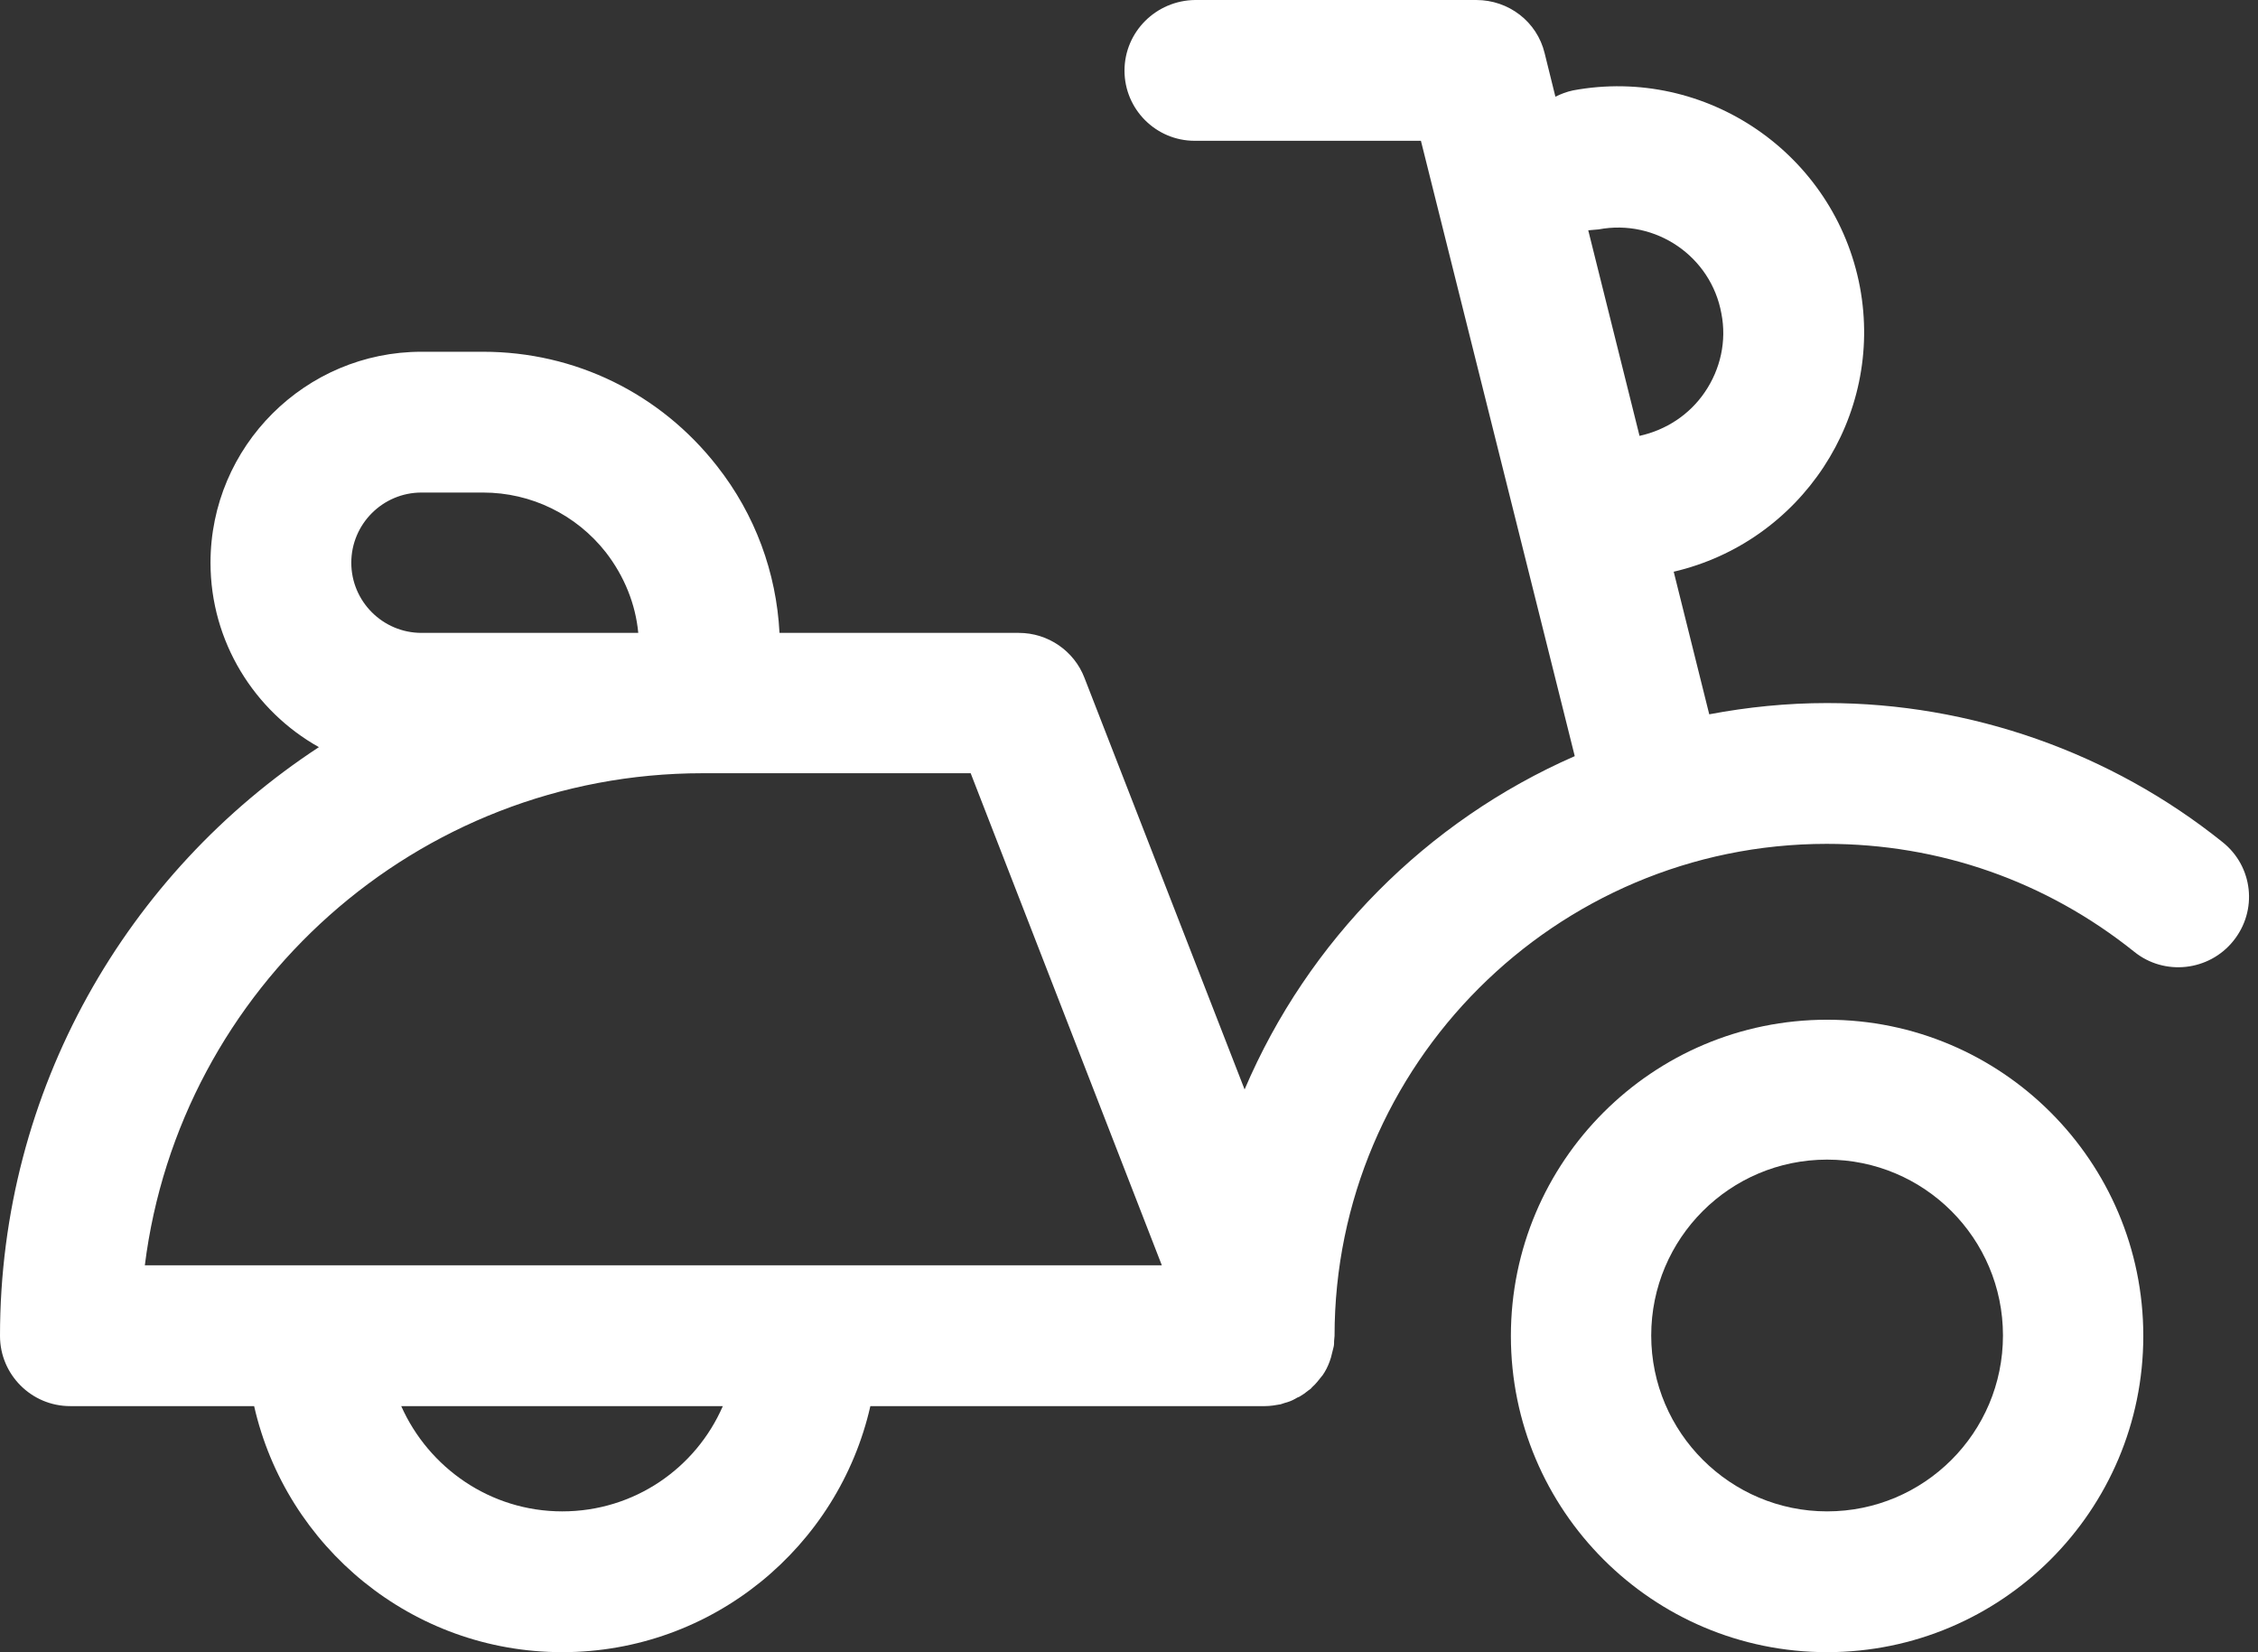 <?xml version="1.0" encoding="UTF-8" standalone="no"?><svg xmlns="http://www.w3.org/2000/svg" xmlns:xlink="http://www.w3.org/1999/xlink" fill="#ffffff" height="367.3" preserveAspectRatio="xMidYMid meet" version="1" viewBox="0.0 -0.1 502.0 367.3" width="502" zoomAndPan="magnify"><rect x="0.0" y="-0.1" width="502.0" height="367.3" fill="#333333" stroke="none"/><g id="change1_1"><path d="M406.2,226.6c-38.8,0-70.3,31.5-70.3,70.3s31.5,70.3,70.3,70.3s70.3-31.5,70.3-70.3S445,226.6,406.2,226.6z M406.2,335.9 c-21.5,0-39.1-17.5-39.1-39.1s17.5-39.1,39.1-39.1s39.1,17.5,39.1,39.1S427.8,335.9,406.2,335.9z" fill="inherit"/><path d="M494.1,187.1c-24.8-19.9-56-30.9-87.9-30.9c-9,0-17.7,0.9-26.2,2.5l-7.9-31.7c28.3-6.6,46.8-34.4,41.4-63.3 c-5.6-29.6-34.2-49.2-63.8-43.7c-1.4,0.3-2.7,0.8-3.9,1.4l-2.4-9.7c-1.7-7-8-11.8-15.2-11.8h-62.5C257,0,250,7,250,15.6 s7,15.6,15.6,15.6h50.3L350.1,168c-32.9,14.4-59.3,41-73.4,74.1l-35.6-91.5c-2.3-6-8.1-10-14.6-10h-53.2 c-0.7-13.4-5.4-26.3-13.9-37.1c-12.6-16.1-31.5-25.4-52-25.4H93.7c-25.8,0-46.9,21-46.9,46.9c0,17.6,9.8,33,24.1,41 C28.3,193.9,0,242.1,0,296.9c0,8.6,7,15.6,15.6,15.6h40.9c7.1,31.3,35.1,54.7,68.5,54.7s61.4-23.4,68.5-54.7h87.7 c1.2,0,2.4-0.2,3.5-0.4c0.3-0.1,0.6-0.2,0.9-0.3c0.8-0.2,1.6-0.5,2.3-0.9c0.3-0.2,0.7-0.4,1-0.5c0.7-0.4,1.4-0.9,2-1.4 c0.3-0.2,0.6-0.4,0.8-0.7c0.8-0.7,1.5-1.6,2.2-2.5c0,0,0.1-0.1,0.1-0.1c0,0,0,0,0,0c0.7-1,1.2-2,1.6-3.1c0.1-0.3,0.2-0.6,0.3-0.9 c0.2-0.8,0.4-1.6,0.6-2.4c0.1-0.4,0.1-0.9,0.1-1.3c0-0.4,0.1-0.7,0.1-1.1c0-60.3,49.1-109.4,109.4-109.4c25.1,0,48.8,8.3,68.4,24 c6.7,5.4,16.6,4.3,22-2.4C502,202.3,500.9,192.5,494.1,187.1z M355.4,50.9c12.7-2.4,25,6,27.3,18.7c1.2,6.1-0.2,12.4-3.7,17.5 c-3.4,5-8.6,8.4-14.5,9.7l-11.4-45.7C353.9,51,354.6,51,355.4,50.9z M93.7,109.4h13.7c10.7,0,20.7,4.9,27.3,13.3 c4.1,5.3,6.6,11.5,7.2,17.9H93.7c-8.6,0-15.6-7-15.6-15.6S85.1,109.4,93.7,109.4z M125,335.9c-16,0-29.7-9.7-35.8-23.4h71.5 C154.7,326.3,141,335.9,125,335.9z M32.2,281.2c7.7-61.6,60.4-109.4,124-109.4h59.6l42.5,109.4H32.2z" fill="inherit"/></g></svg>